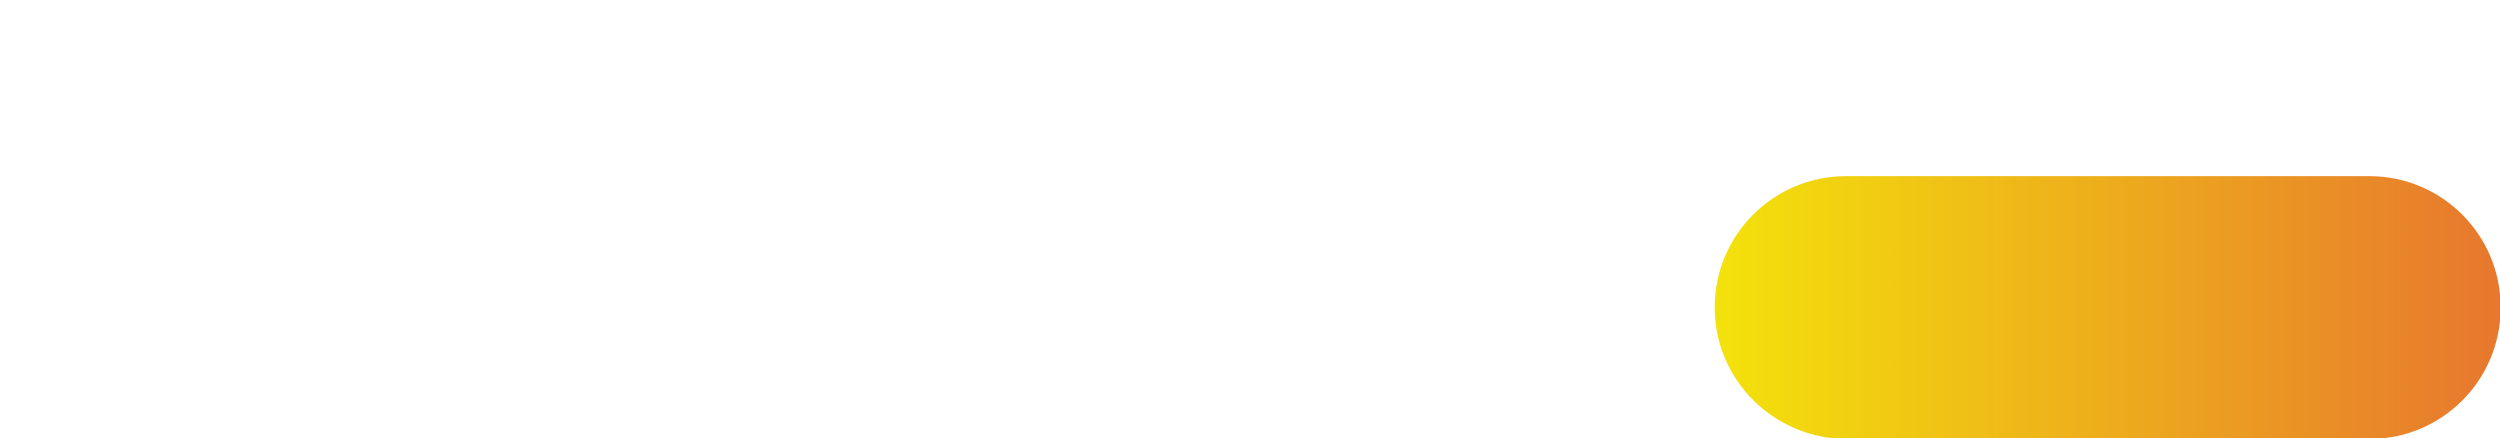 <?xml version="1.0" encoding="UTF-8"?> <svg xmlns="http://www.w3.org/2000/svg" xmlns:xlink="http://www.w3.org/1999/xlink" version="1.1" id="Capa_1" x="0px" y="0px" viewBox="0 0 374.7 65.7" style="enable-background:new 0 0 374.7 65.7;" xml:space="preserve"> <style type="text/css"> .st0{fill:url(#SVGID_1_);} .st1{fill:url(#SVGID_00000098192045060161845280000012908081310449612203_);} </style> <g> <linearGradient id="SVGID_1_" gradientUnits="userSpaceOnUse" x1="115.529" y1="-3968.008" x2="233.292" y2="-3968.008" gradientTransform="matrix(-1 0 0 -1 490.279 -3921.941)"> <stop offset="0" style="stop-color:#E7772E"></stop> <stop offset="1" style="stop-color:#F3E20B"></stop> </linearGradient> <path class="st0" d="M257,46.1c0-10.9,8.8-19.7,19.7-19.7l78.4,0c10.9,0,19.7,8.8,19.7,19.7c0,10.9-8.8,19.7-19.7,19.7l-78.4,0 C265.8,65.7,257,56.9,257,46.1z"></path> </g> </svg> 